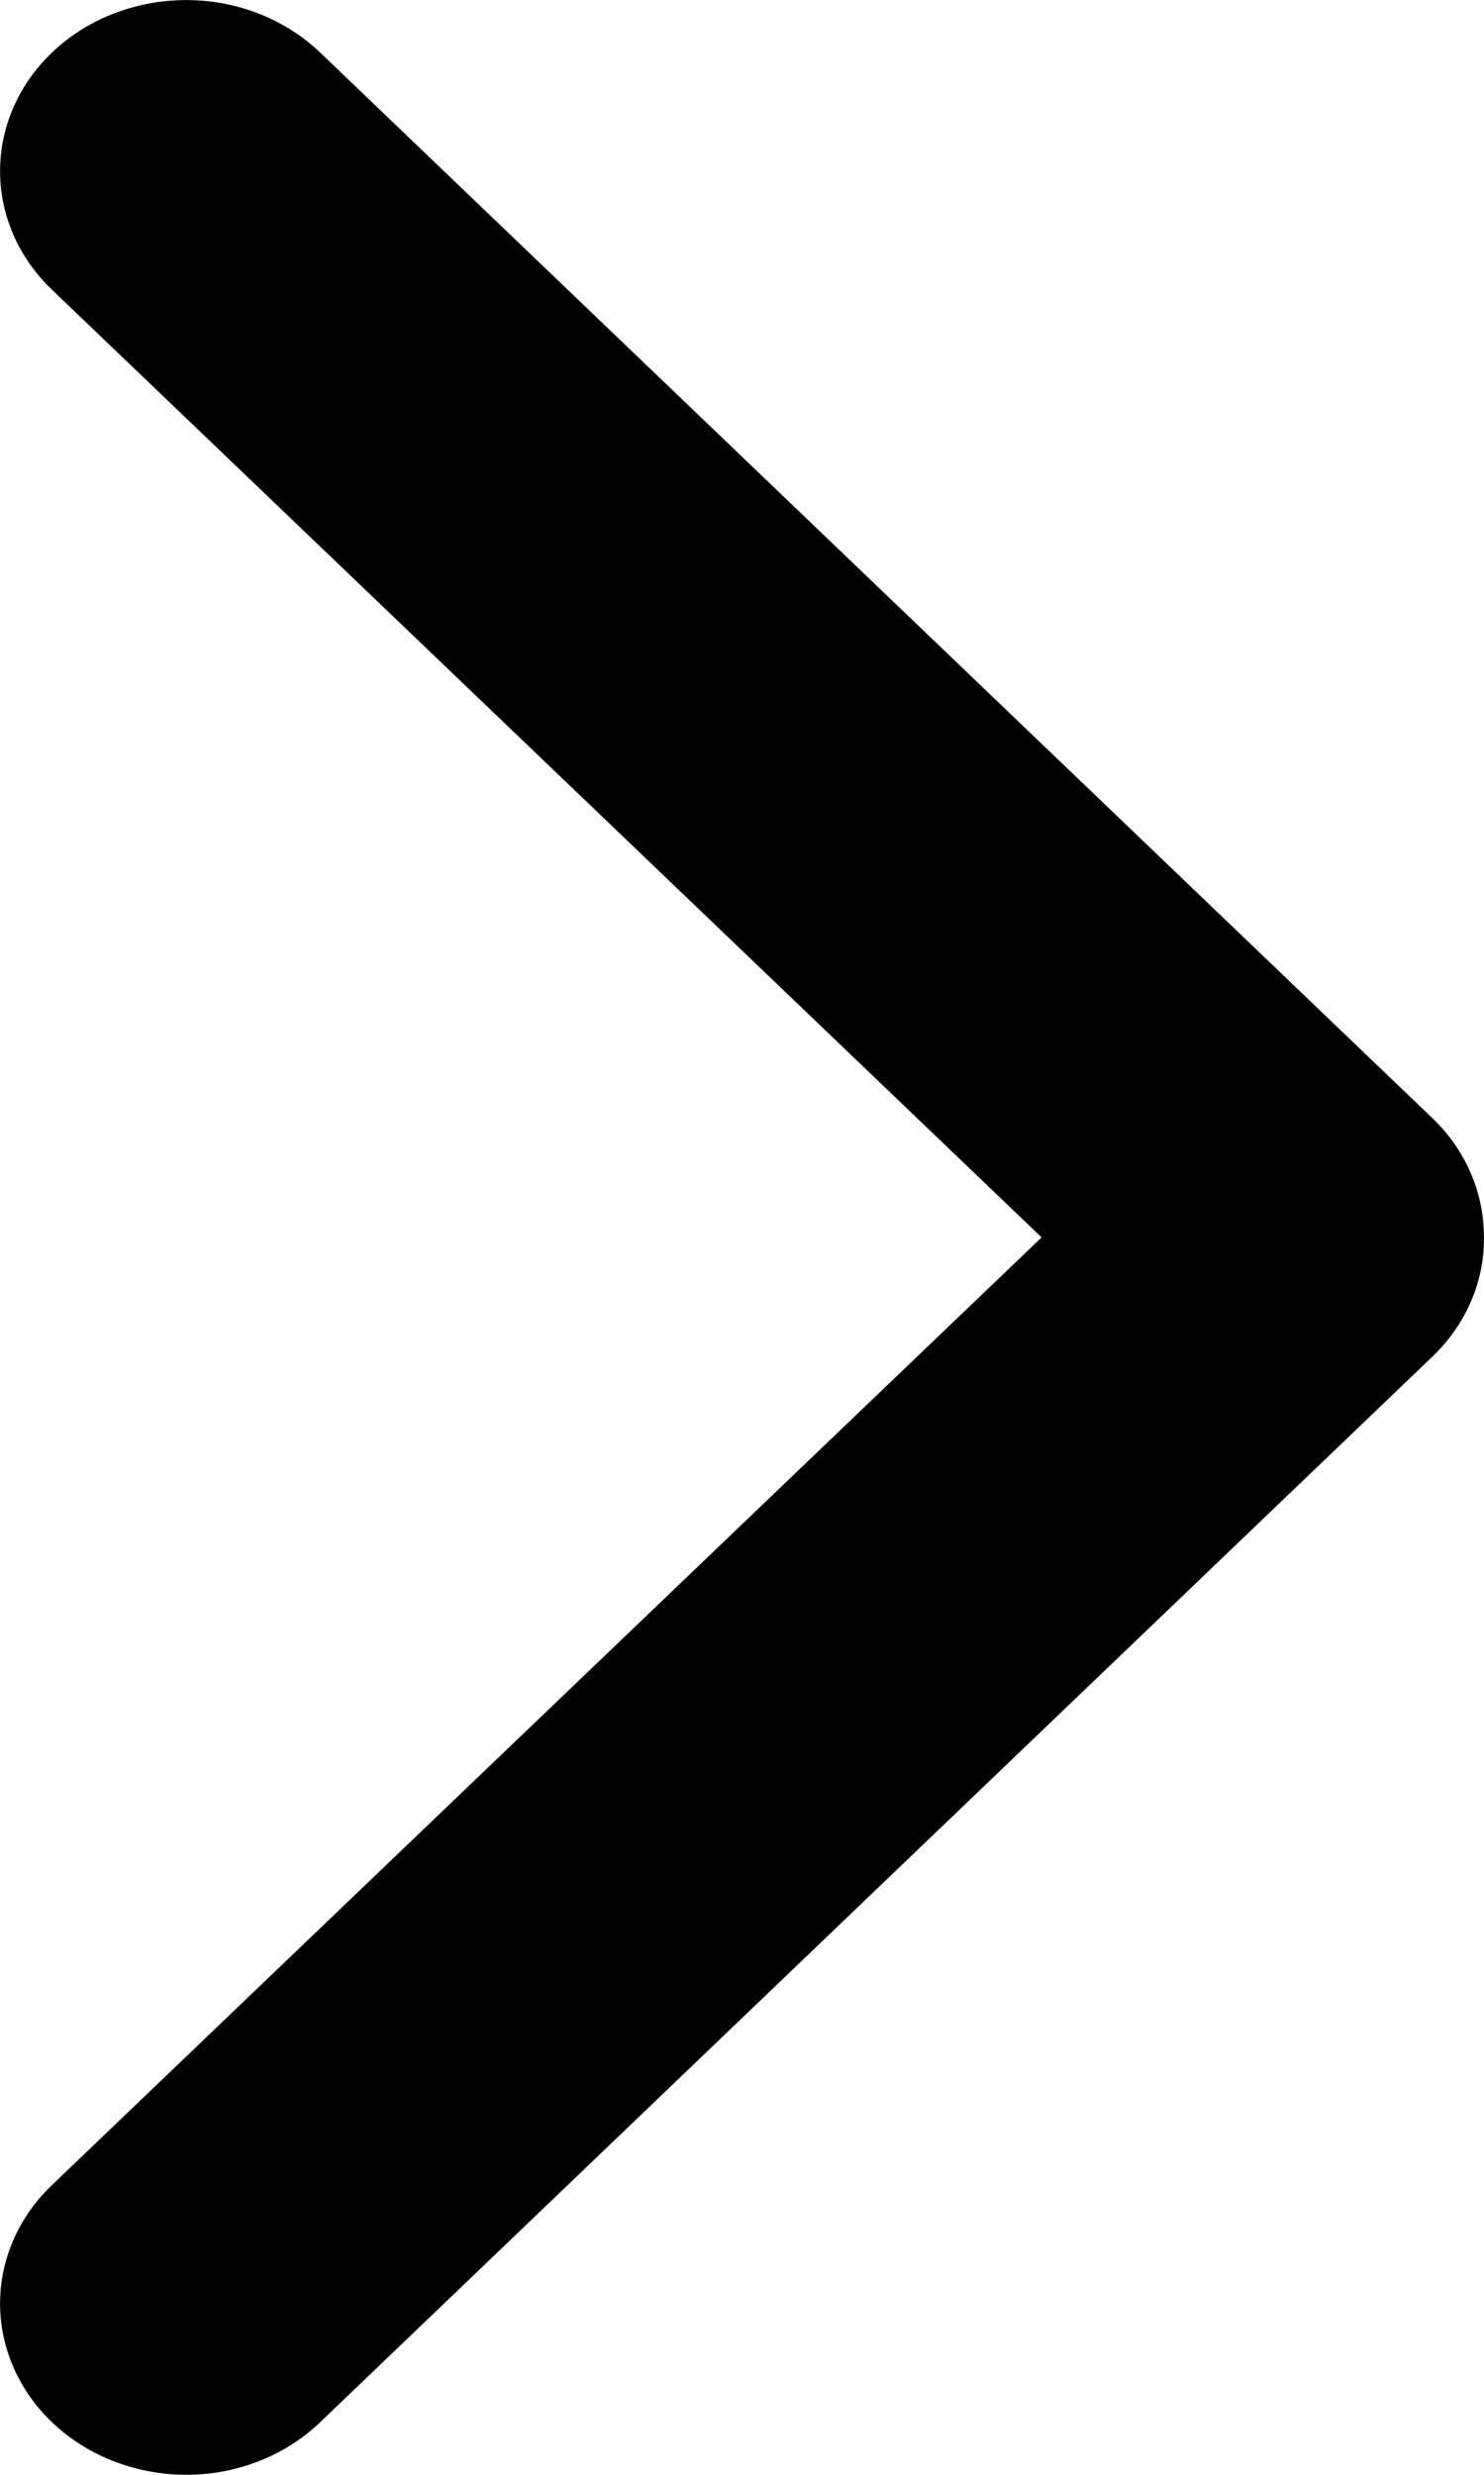 <svg xmlns="http://www.w3.org/2000/svg" width="9" height="15" viewBox="0 0 9 15" fill="none"><path d="M8.999 7.468C8.992 7.212 8.883 6.967 8.691 6.781L1.939 0.316C1.659 0.05 1.247 -0.058 0.857 0.031C0.466 0.12 0.157 0.393 0.045 0.748C-0.067 1.104 0.035 1.487 0.313 1.754L6.317 7.5L0.313 13.246C0.035 13.513 -0.067 13.896 0.045 14.251C0.157 14.607 0.466 14.88 0.857 14.969C1.247 15.059 1.659 14.95 1.939 14.684L8.691 8.219C8.9 8.017 9.011 7.746 8.999 7.468L8.999 7.468Z" fill="black"></path></svg>